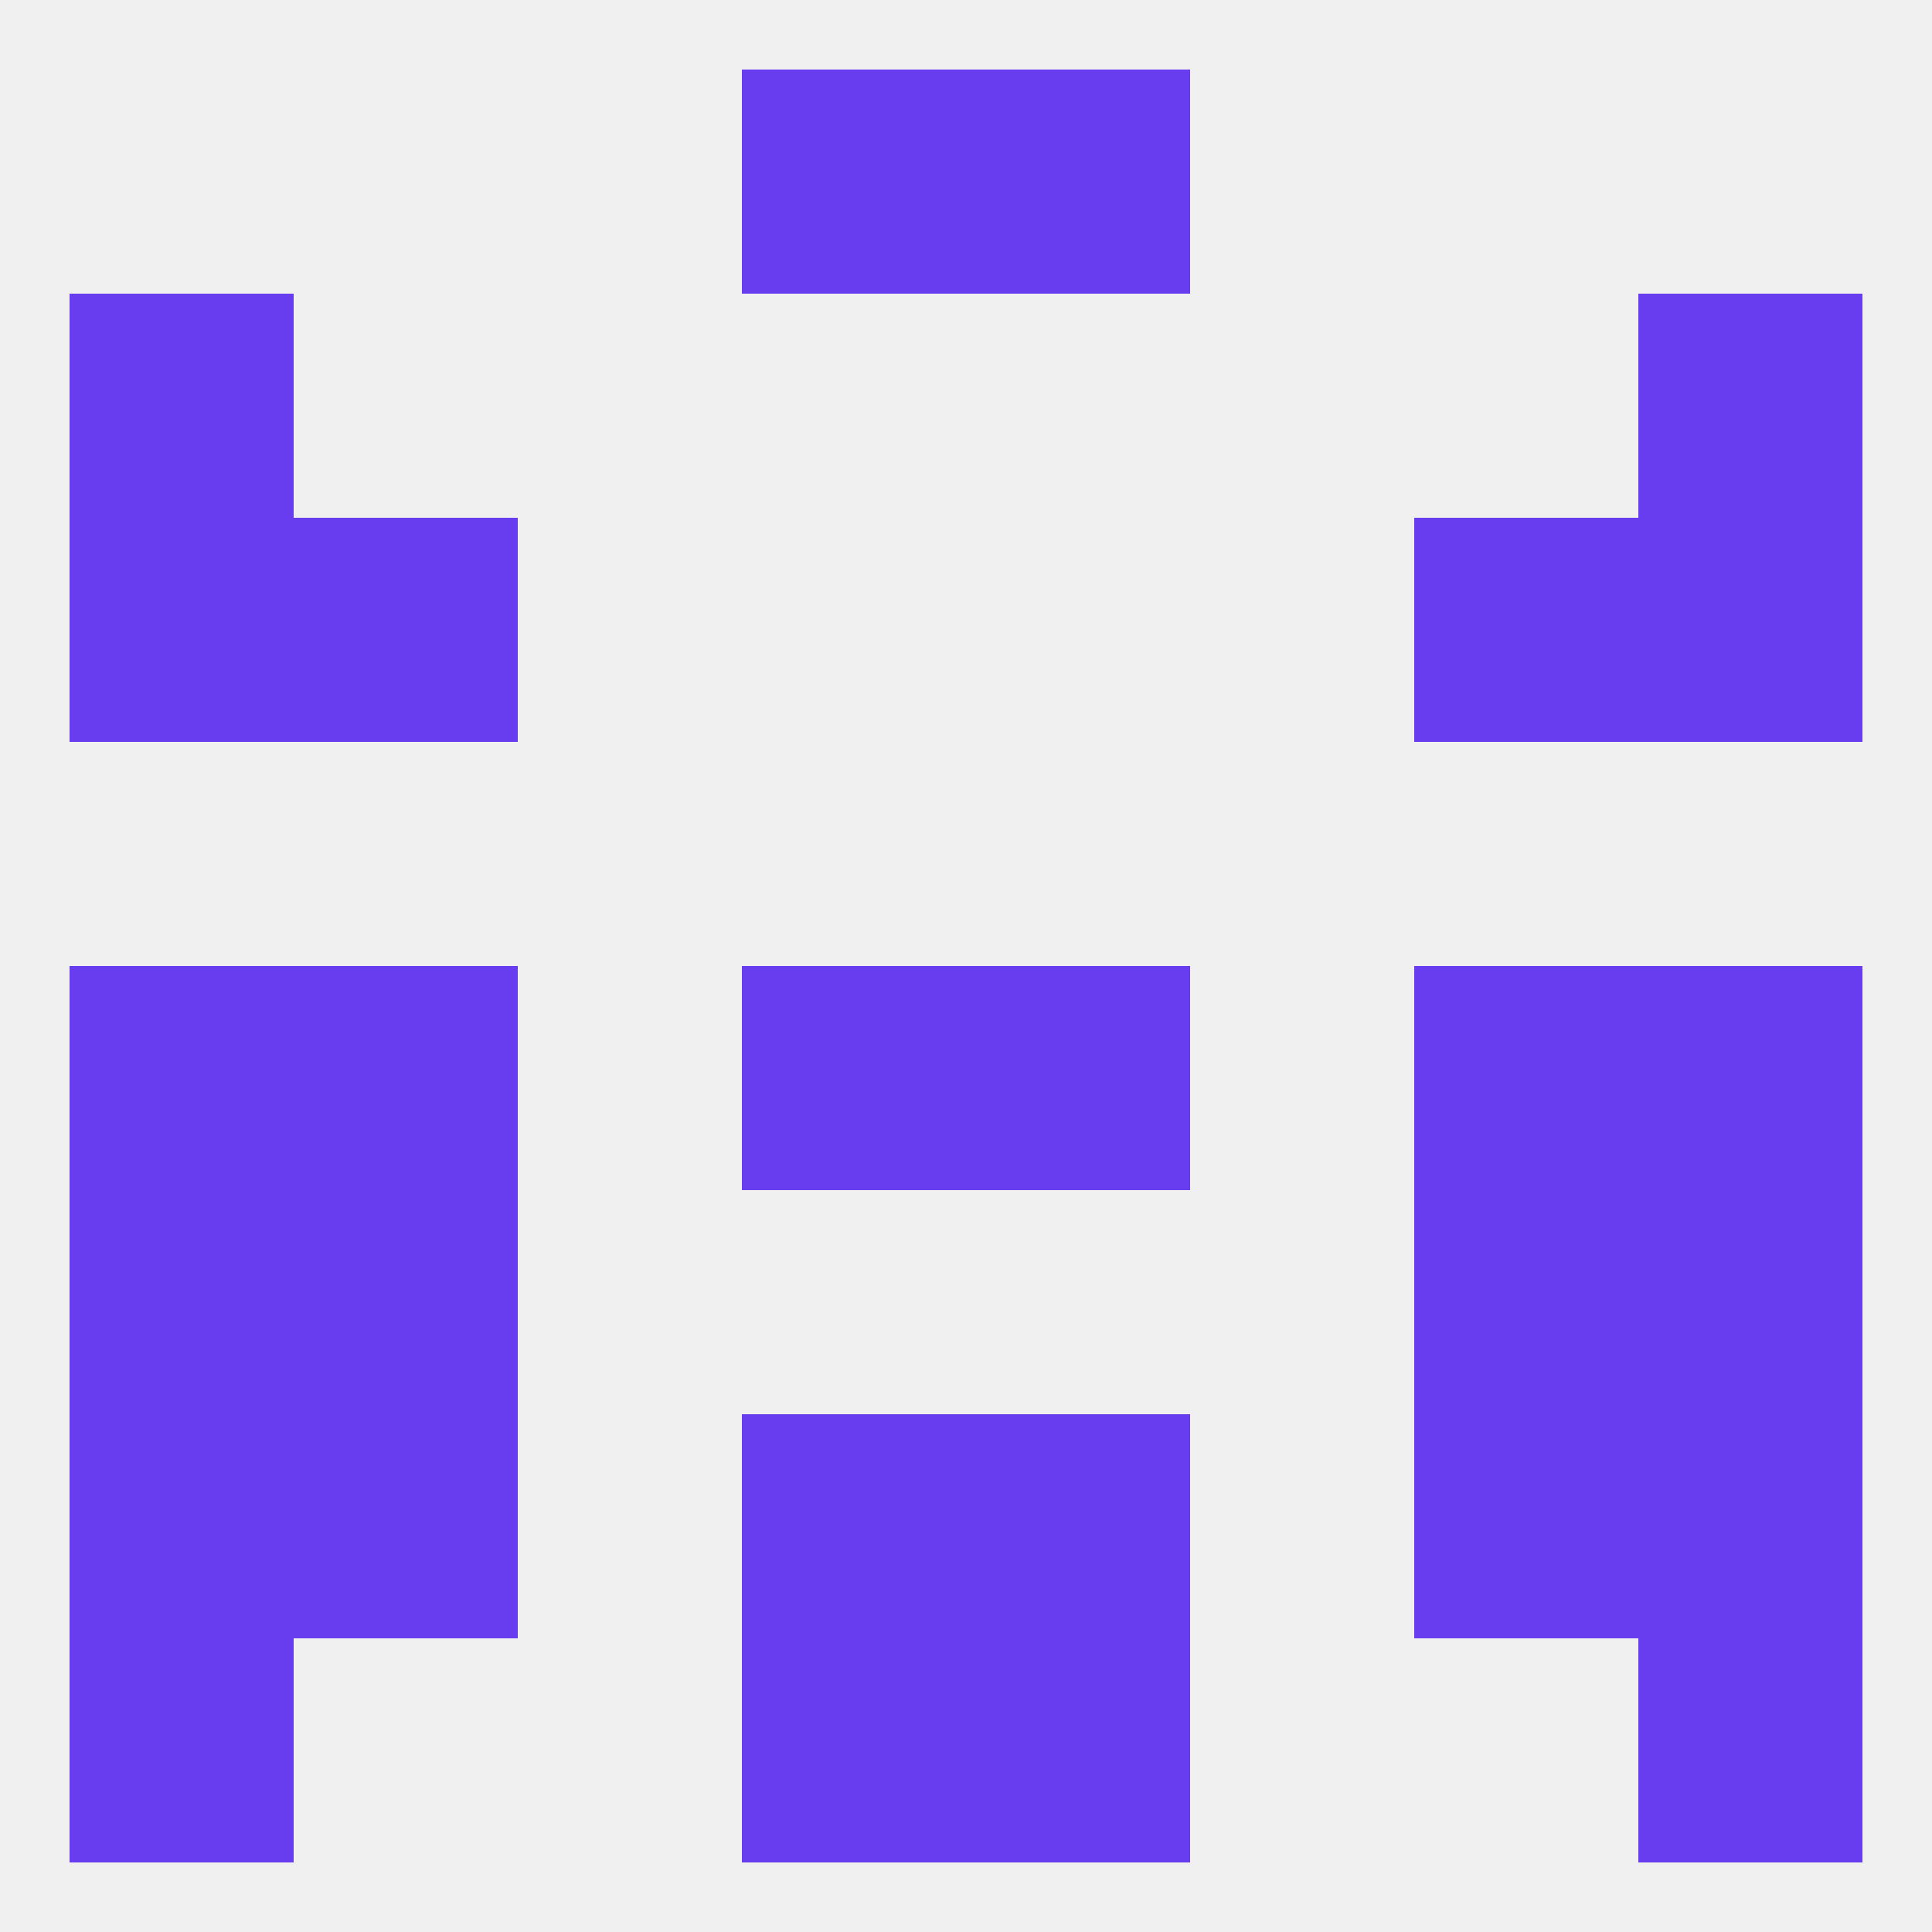
<!--   <?xml version="1.0"?> -->
<svg version="1.1" baseprofile="full" xmlns="http://www.w3.org/2000/svg" xmlns:xlink="http://www.w3.org/1999/xlink" xmlns:ev="http://www.w3.org/2001/xml-events" width="250" height="250" viewBox="0 0 250 250" >
	<rect width="100%" height="100%" fill="rgba(240,240,240,255)"/>

	<rect x="38" y="67" width="29" height="29" fill="rgba(103,61,239,255)"/>
	<rect x="183" y="67" width="29" height="29" fill="rgba(103,61,239,255)"/>
	<rect x="9" y="67" width="29" height="29" fill="rgba(103,61,239,255)"/>
	<rect x="212" y="67" width="29" height="29" fill="rgba(103,61,239,255)"/>
	<rect x="9" y="38" width="29" height="29" fill="rgba(103,61,239,255)"/>
	<rect x="212" y="38" width="29" height="29" fill="rgba(103,61,239,255)"/>
	<rect x="125" y="9" width="29" height="29" fill="rgba(103,61,239,255)"/>
	<rect x="96" y="9" width="29" height="29" fill="rgba(103,61,239,255)"/>
	<rect x="125" y="212" width="29" height="29" fill="rgba(103,61,239,255)"/>
	<rect x="9" y="212" width="29" height="29" fill="rgba(103,61,239,255)"/>
	<rect x="212" y="212" width="29" height="29" fill="rgba(103,61,239,255)"/>
	<rect x="96" y="212" width="29" height="29" fill="rgba(103,61,239,255)"/>
	<rect x="9" y="125" width="29" height="29" fill="rgba(103,61,239,255)"/>
	<rect x="212" y="125" width="29" height="29" fill="rgba(103,61,239,255)"/>
	<rect x="96" y="125" width="29" height="29" fill="rgba(103,61,239,255)"/>
	<rect x="125" y="125" width="29" height="29" fill="rgba(103,61,239,255)"/>
	<rect x="38" y="125" width="29" height="29" fill="rgba(103,61,239,255)"/>
	<rect x="183" y="125" width="29" height="29" fill="rgba(103,61,239,255)"/>
	<rect x="38" y="154" width="29" height="29" fill="rgba(103,61,239,255)"/>
	<rect x="183" y="154" width="29" height="29" fill="rgba(103,61,239,255)"/>
	<rect x="9" y="154" width="29" height="29" fill="rgba(103,61,239,255)"/>
	<rect x="212" y="154" width="29" height="29" fill="rgba(103,61,239,255)"/>
	<rect x="38" y="183" width="29" height="29" fill="rgba(103,61,239,255)"/>
	<rect x="183" y="183" width="29" height="29" fill="rgba(103,61,239,255)"/>
	<rect x="9" y="183" width="29" height="29" fill="rgba(103,61,239,255)"/>
	<rect x="212" y="183" width="29" height="29" fill="rgba(103,61,239,255)"/>
	<rect x="96" y="183" width="29" height="29" fill="rgba(103,61,239,255)"/>
	<rect x="125" y="183" width="29" height="29" fill="rgba(103,61,239,255)"/>
</svg>